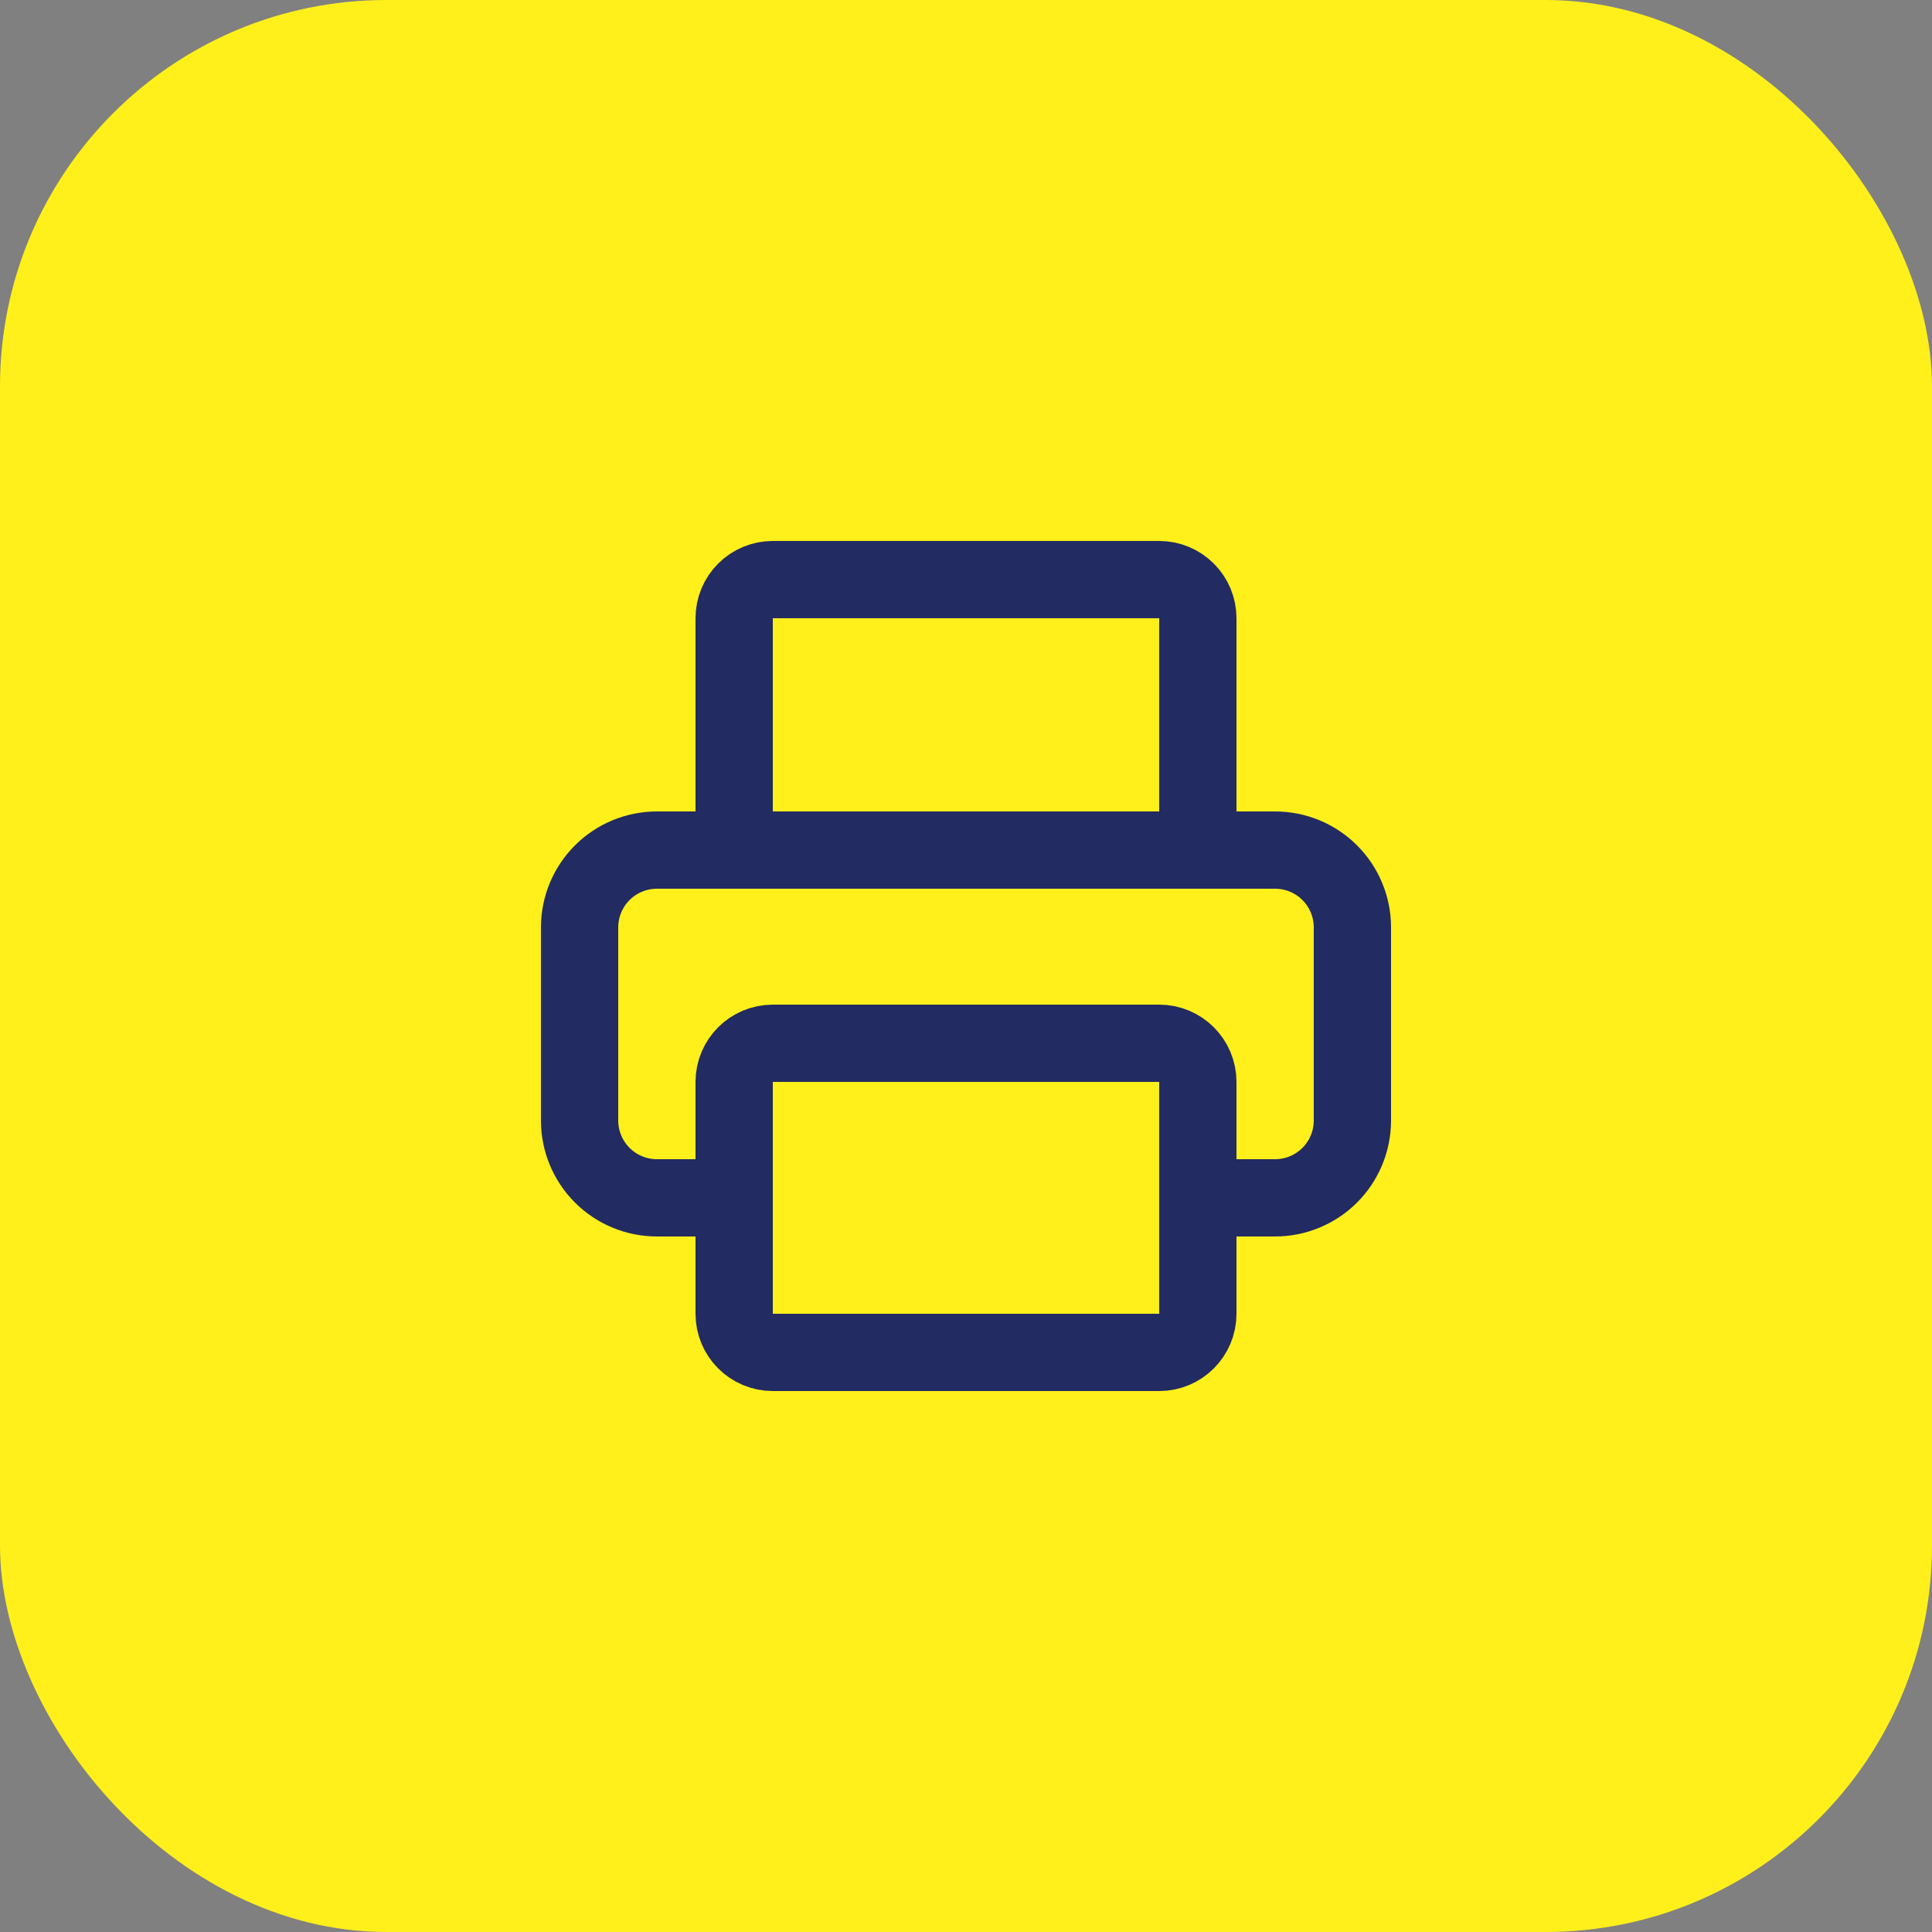 <svg xmlns="http://www.w3.org/2000/svg" width="50" height="50" viewBox="0 0 50 50" fill="none"><rect x="0" y="0" width="50" height="50" fill="#808080" stroke="none"/><rect width="50" height="50" rx="10" fill="#FFF01B"></rect><path d="M19 31H17C16.47 31 15.961 30.789 15.586 30.414C15.211 30.039 15 29.53 15 29V24C15 23.47 15.211 22.961 15.586 22.586C15.961 22.211 16.47 22 17 22H33C33.53 22 34.039 22.211 34.414 22.586C34.789 22.961 35 23.47 35 24V29C35 29.53 34.789 30.039 34.414 30.414C34.039 30.789 33.53 31 33 31H31" stroke="#222B62" stroke-width="2" stroke-linecap="round" stroke-linejoin="round"></path><path d="M19 22V16C19 15.735 19.105 15.48 19.293 15.293C19.48 15.105 19.735 15 20 15H30C30.265 15 30.52 15.105 30.707 15.293C30.895 15.48 31 15.735 31 16V22" stroke="#222B62" stroke-width="2" stroke-linecap="round" stroke-linejoin="round"></path><path d="M30 27H20C19.448 27 19 27.448 19 28V34C19 34.552 19.448 35 20 35H30C30.552 35 31 34.552 31 34V28C31 27.448 30.552 27 30 27Z" stroke="#222B62" stroke-width="2" stroke-linecap="round" stroke-linejoin="round"></path></svg>